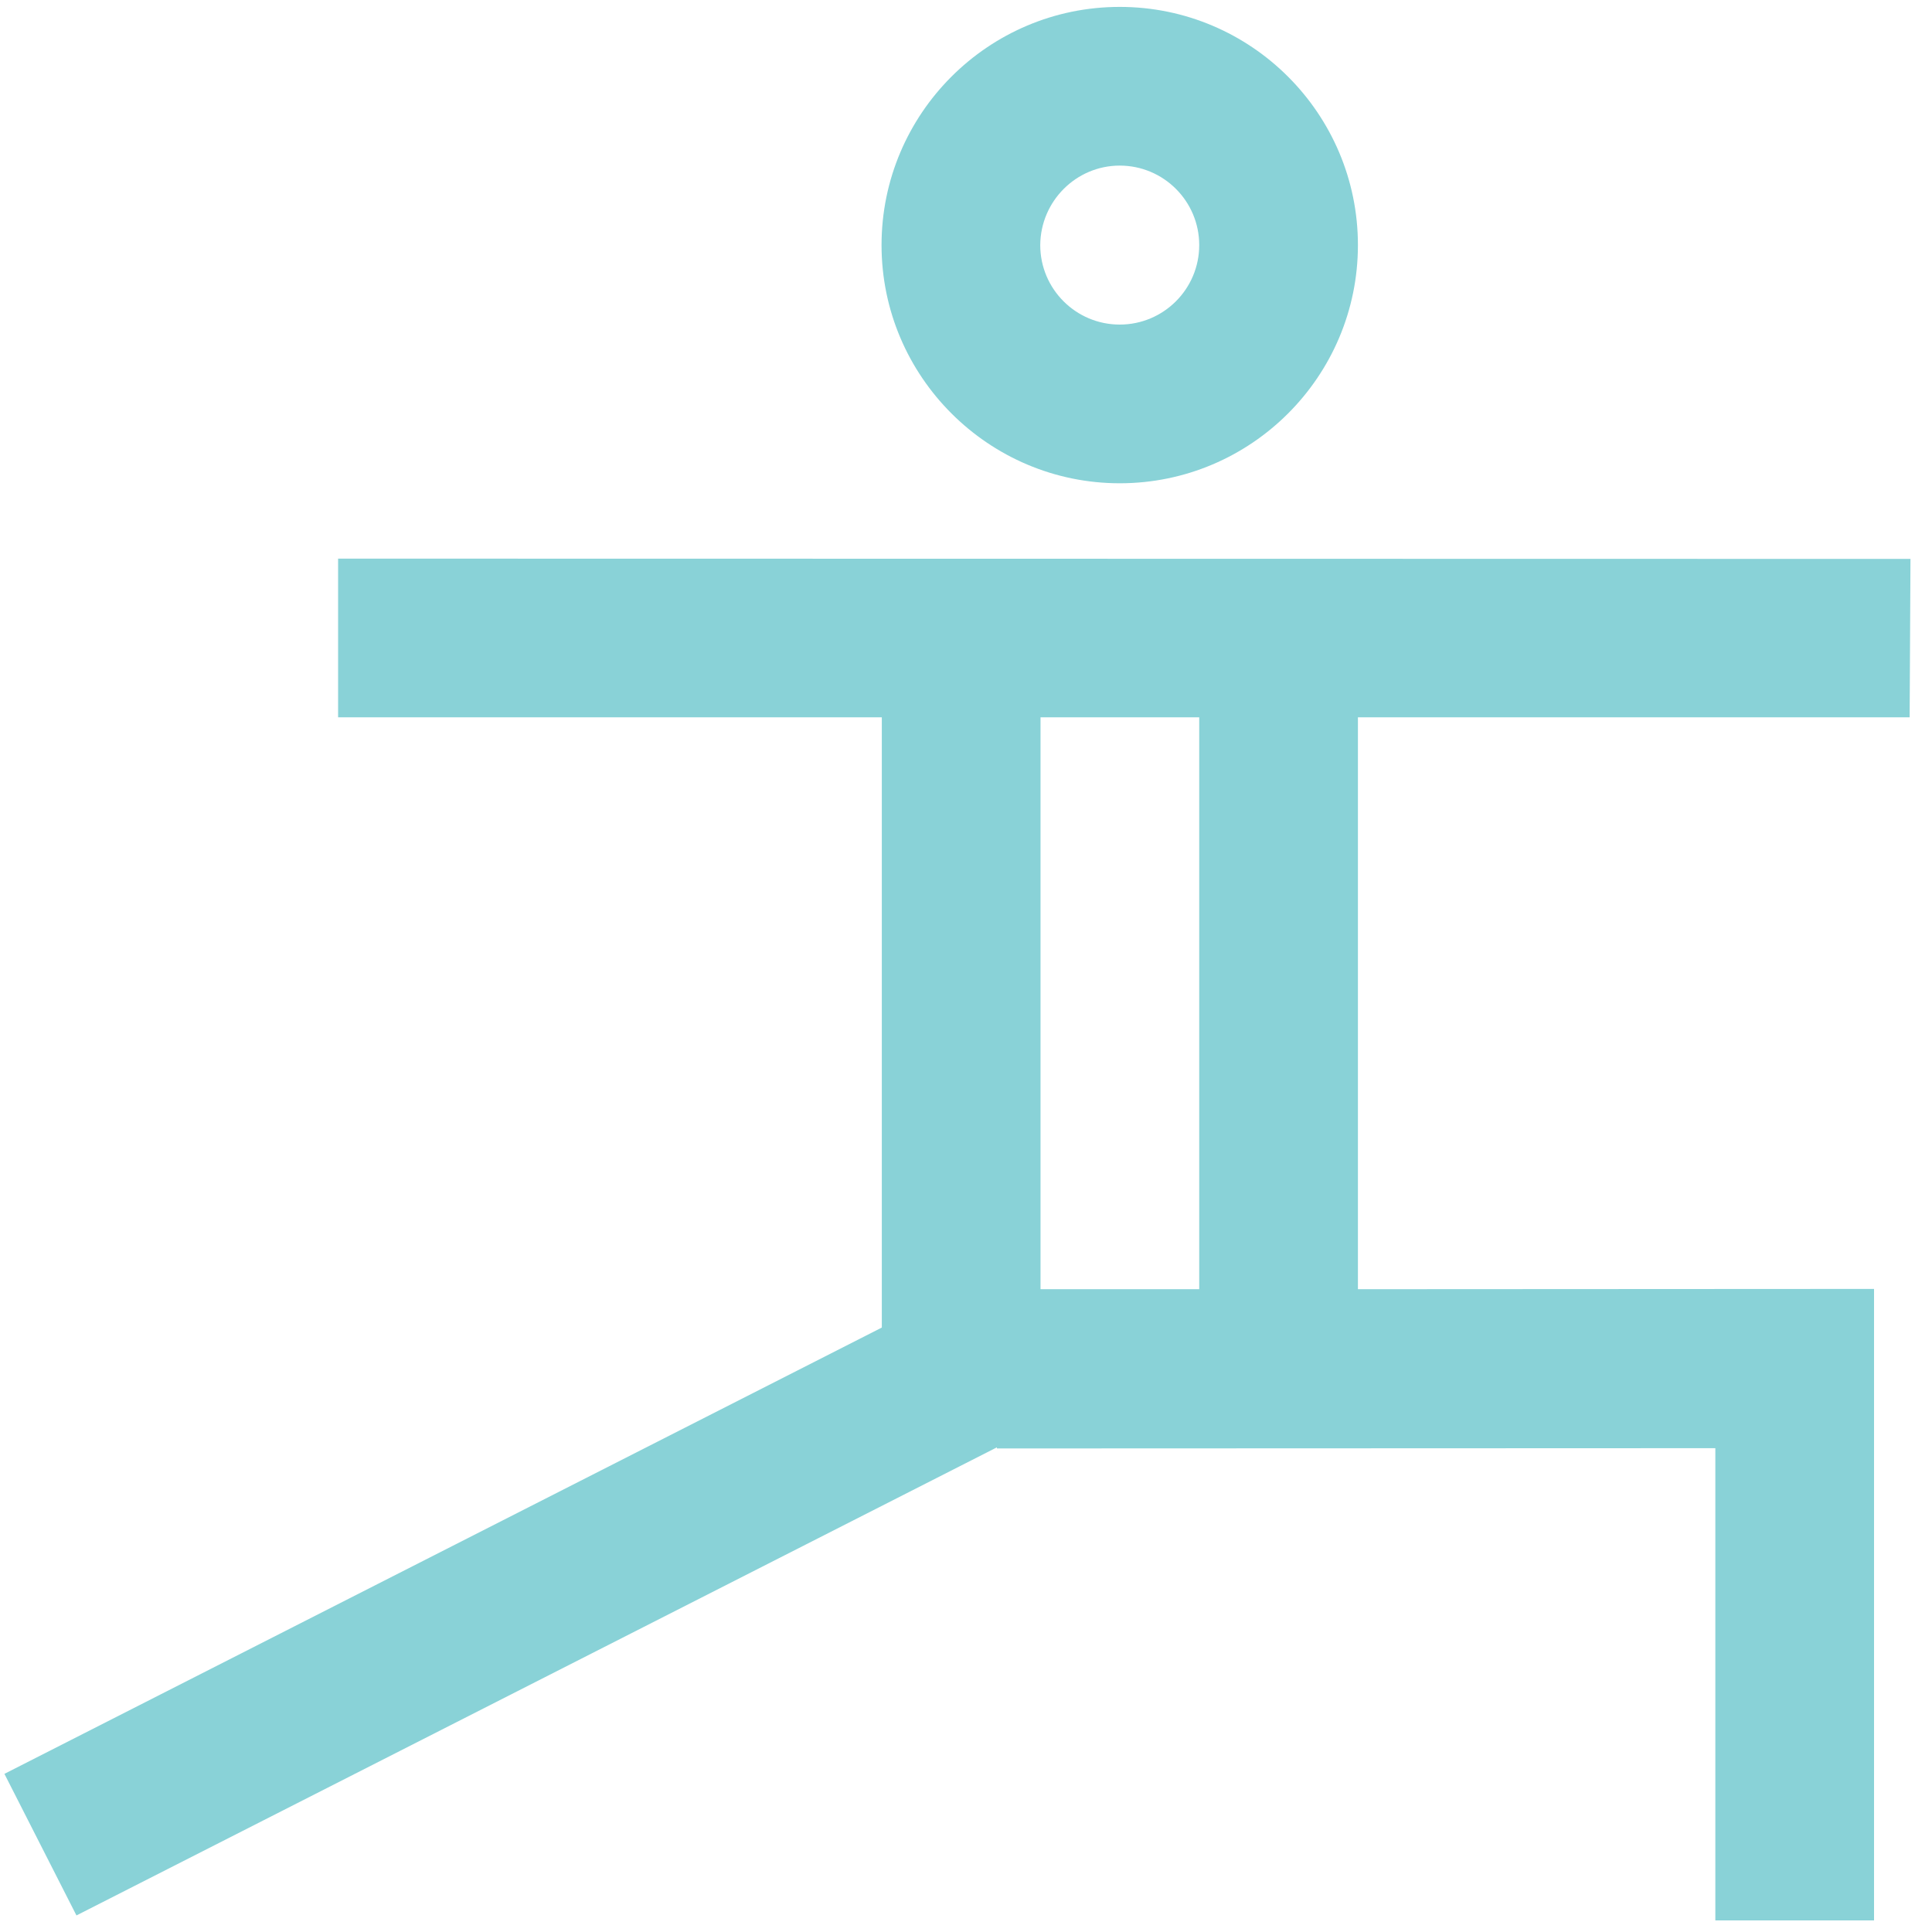 <?xml version="1.0" encoding="utf-8"?>
<!-- Generator: Adobe Illustrator 23.0.0, SVG Export Plug-In . SVG Version: 6.00 Build 0)  -->
<svg version="1.1" id="Layer_1" xmlns="http://www.w3.org/2000/svg" xmlns:xlink="http://www.w3.org/1999/xlink" x="0px" y="0px"
	 viewBox="0 0 70 70" style="enable-background:new 0 0 70 70;" xml:space="preserve">
<style type="text/css">
	.st0{fill:#89D2D7;}
</style>
<g>
	<path class="st0" d="M40.57,17.51c4.76,0,8.63-3.87,8.63-8.63c0-4.76-3.87-8.63-8.63-8.63c-4.76,0-8.63,3.87-8.63,8.63
		C31.94,13.64,35.82,17.51,40.57,17.51L40.57,17.51z M40.57,6c1.59,0,2.88,1.29,2.88,2.88c0,1.59-1.29,2.88-2.88,2.88
		c-1.59,0-2.88-1.29-2.88-2.88C37.7,7.29,38.99,6,40.57,6L40.57,6z M69.19,25.99l0.03-5.74l-56.97-0.01v5.75h19.7V48.1L0.16,64.27
		l2.61,5.13l33.35-16.96v0.04l26.03-0.01v17.11h5.75V46.7L49.2,46.71V25.99H69.19z M43.45,46.71l-5.75,0V25.99h5.75V46.71z
		 M43.45,46.71"/>
</g>
</svg>
